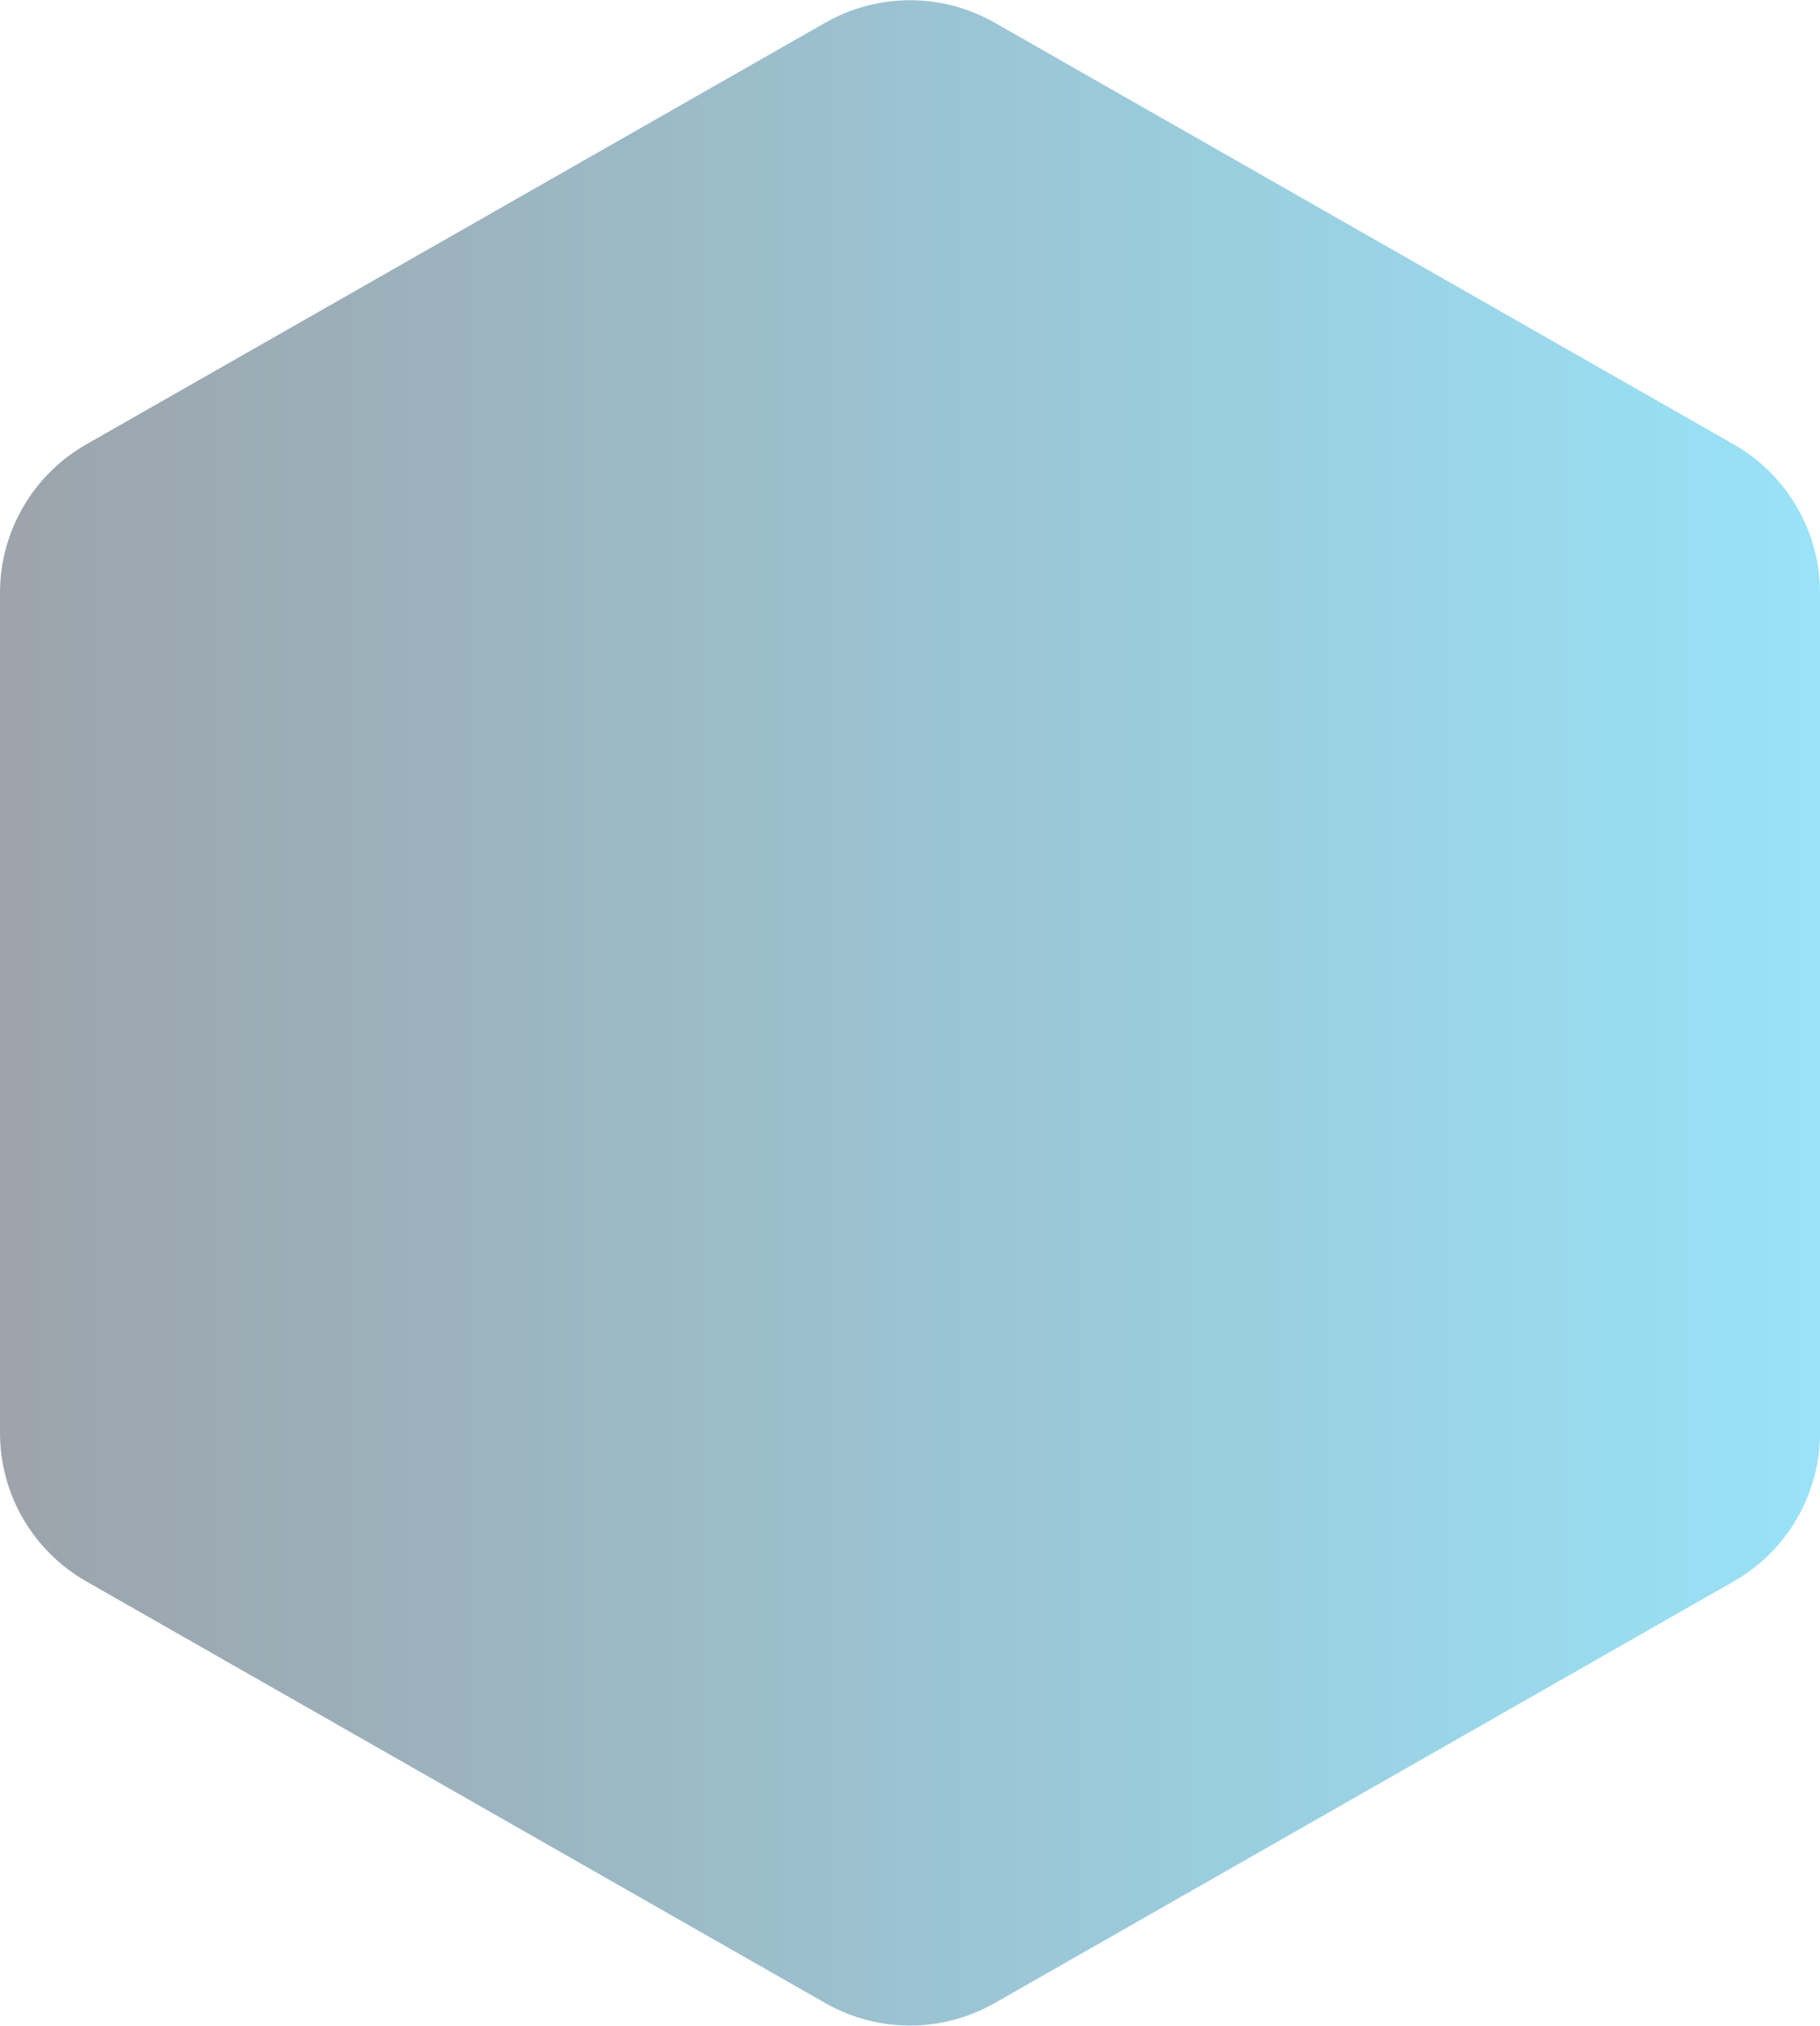 <svg width="213" height="237" viewBox="0 0 213 237" fill="none" xmlns="http://www.w3.org/2000/svg">
<path opacity="0.8" d="M96.59 2.653C102.732 -0.851 110.268 -0.851 116.41 2.653L202.91 51.994C209.149 55.553 213 62.184 213 69.367V167.633C213 174.816 209.149 181.447 202.91 185.006L116.41 234.347C110.268 237.851 102.732 237.851 96.59 234.347L10.09 185.006C3.851 181.447 0 174.816 0 167.633V69.367C0 62.184 3.851 55.553 10.09 51.994L96.59 2.653Z" fill="url(#paint0_linear_1_1136)" fill-opacity="0.5"/>
<defs>
<linearGradient id="paint0_linear_1_1136" x1="0" y1="118.5" x2="213" y2="118.5" gradientUnits="userSpaceOnUse">
<stop stop-color="#091A2C"/>
<stop offset="1" stop-color="#00B7EC"/>
</linearGradient>
</defs>
</svg>
